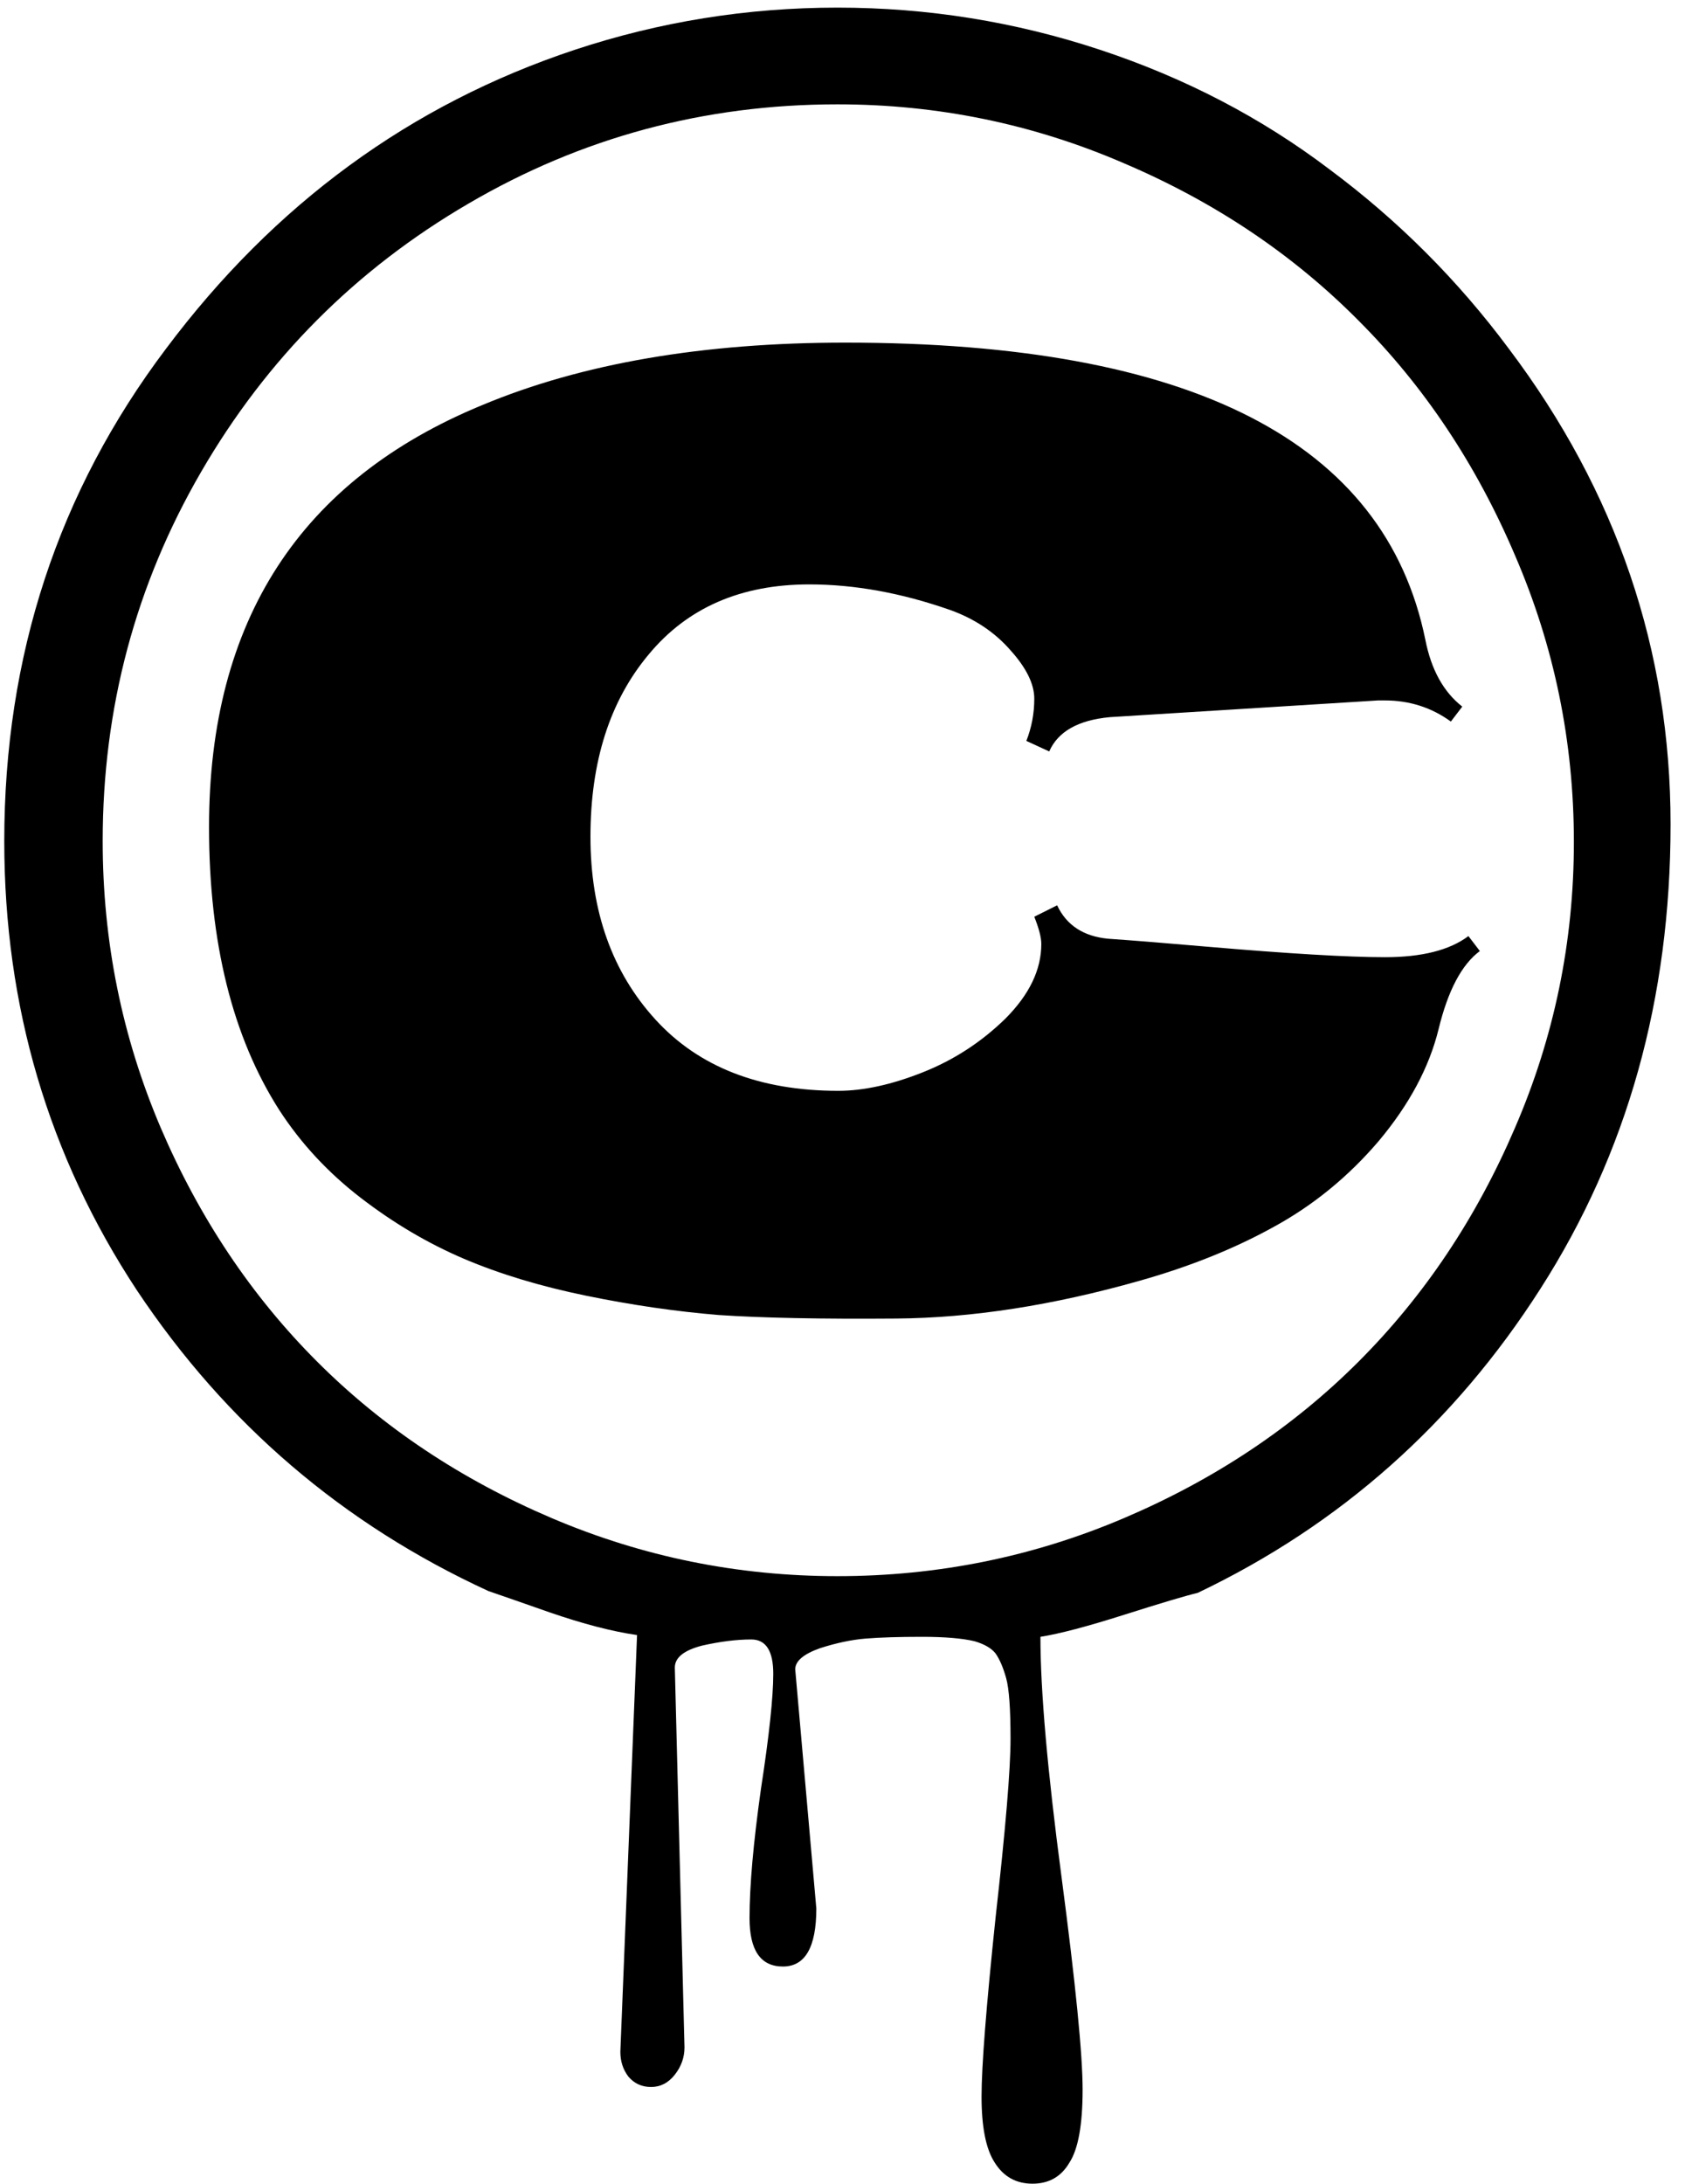 <svg width="88" height="114" viewBox="0 0 88 114" fill="none" xmlns="http://www.w3.org/2000/svg">
<path d="M77.286 49.648C76.338 50.351 75.618 51.713 75.129 53.732C74.639 55.721 73.599 57.664 72.008 59.562C70.417 61.428 68.581 62.927 66.5 64.06C64.45 65.192 62.124 66.125 59.523 66.859C54.995 68.144 50.757 68.802 46.81 68.833C42.893 68.864 39.802 68.802 37.538 68.649C35.304 68.466 32.994 68.129 30.607 67.64C28.221 67.15 26.094 66.507 24.227 65.712C22.361 64.916 20.571 63.861 18.857 62.545C17.144 61.229 15.721 59.699 14.589 57.955C12.141 54.13 10.917 49.204 10.917 43.176C10.917 32.405 15.675 25.061 25.191 21.145C30.393 18.972 36.712 17.886 44.148 17.886C62.231 17.886 72.329 23.057 74.44 33.399C74.746 34.96 75.389 36.123 76.368 36.888L75.772 37.668C74.762 36.934 73.614 36.566 72.329 36.566H71.962L57.963 37.438C56.31 37.592 55.255 38.188 54.796 39.228L53.602 38.678C53.878 37.974 54.016 37.24 54.016 36.475C54.016 35.71 53.602 34.868 52.776 33.95C51.95 33.002 50.895 32.298 49.609 31.839C47.07 30.951 44.622 30.508 42.266 30.508C38.685 30.508 35.886 31.732 33.866 34.18C31.847 36.597 30.837 39.764 30.837 43.681C30.837 47.567 31.969 50.749 34.233 53.227C36.498 55.706 39.68 56.945 43.78 56.945C45.096 56.945 46.565 56.624 48.187 55.981C49.808 55.339 51.246 54.406 52.501 53.182C53.755 51.927 54.383 50.627 54.383 49.28C54.383 48.944 54.26 48.469 54.016 47.857L55.209 47.261C55.699 48.301 56.586 48.883 57.871 49.005C59.187 49.097 60.9 49.234 63.012 49.418C67.296 49.785 70.401 49.969 72.329 49.969C74.257 49.969 75.71 49.602 76.689 48.867L77.286 49.648ZM5.363 43.91C5.363 49.143 6.373 54.13 8.393 58.873C10.412 63.585 13.135 67.655 16.562 71.082C19.99 74.509 24.075 77.232 28.817 79.252C33.56 81.272 38.533 82.281 43.734 82.281C48.967 82.281 53.954 81.272 58.697 79.252C63.44 77.232 67.525 74.509 70.952 71.082C74.379 67.655 77.103 63.585 79.122 58.873C81.172 54.13 82.197 49.158 82.197 43.956C82.197 38.724 81.172 33.736 79.122 28.993C77.103 24.25 74.379 20.165 70.952 16.738C67.525 13.281 63.44 10.542 58.697 8.522C53.954 6.472 48.967 5.447 43.734 5.447C36.788 5.447 30.363 7.176 24.457 10.634C18.582 14.061 13.931 18.727 10.504 24.633C7.077 30.538 5.363 36.964 5.363 43.91ZM32.398 107.112L33.27 85.356C31.984 85.173 30.454 84.775 28.68 84.163C26.936 83.551 25.88 83.184 25.513 83.061C17.924 79.573 11.804 74.341 7.153 67.364C2.533 60.357 0.223 52.539 0.223 43.91C0.223 34.241 3.038 25.673 8.668 18.207C14.329 10.649 21.443 5.447 30.011 2.602C34.448 1.133 39.022 0.398 43.734 0.398C48.447 0.398 53.021 1.133 57.458 2.602C61.895 4.07 65.888 6.151 69.438 8.844C73.018 11.506 76.139 14.627 78.801 18.207C84.431 25.673 87.246 33.95 87.246 43.038C87.246 52.126 84.982 60.204 80.453 67.272C75.955 74.31 69.988 79.604 62.553 83.153C61.91 83.306 60.625 83.689 58.697 84.301C56.77 84.913 55.316 85.295 54.337 85.448C54.337 88.263 54.704 92.44 55.438 97.978C56.173 103.548 56.54 107.25 56.54 109.086C56.54 110.922 56.31 112.192 55.852 112.896C55.423 113.63 54.781 113.997 53.924 113.997C53.067 113.997 52.409 113.63 51.95 112.896C51.491 112.192 51.262 111.044 51.262 109.453C51.262 107.862 51.507 104.741 51.996 100.09C52.516 95.469 52.776 92.364 52.776 90.772C52.776 89.212 52.7 88.156 52.547 87.606C52.394 87.055 52.21 86.626 51.996 86.32C51.782 86.045 51.415 85.831 50.895 85.678C50.252 85.525 49.334 85.448 48.141 85.448C46.947 85.448 45.968 85.479 45.203 85.54C44.469 85.601 43.673 85.769 42.816 86.045C41.96 86.351 41.531 86.718 41.531 87.147L42.633 99.631C42.633 101.65 42.051 102.66 40.889 102.66C39.726 102.66 39.145 101.819 39.145 100.136C39.145 98.453 39.343 96.204 39.741 93.389C40.17 90.604 40.384 88.6 40.384 87.376C40.384 86.183 40.001 85.586 39.236 85.586C38.471 85.586 37.615 85.693 36.666 85.907C35.717 86.152 35.243 86.534 35.243 87.055L35.748 106.883C35.748 107.403 35.58 107.877 35.243 108.306C34.907 108.734 34.493 108.948 34.004 108.948C33.514 108.948 33.117 108.765 32.81 108.397C32.535 108.03 32.398 107.602 32.398 107.112Z" fill="black"/>
</svg>
